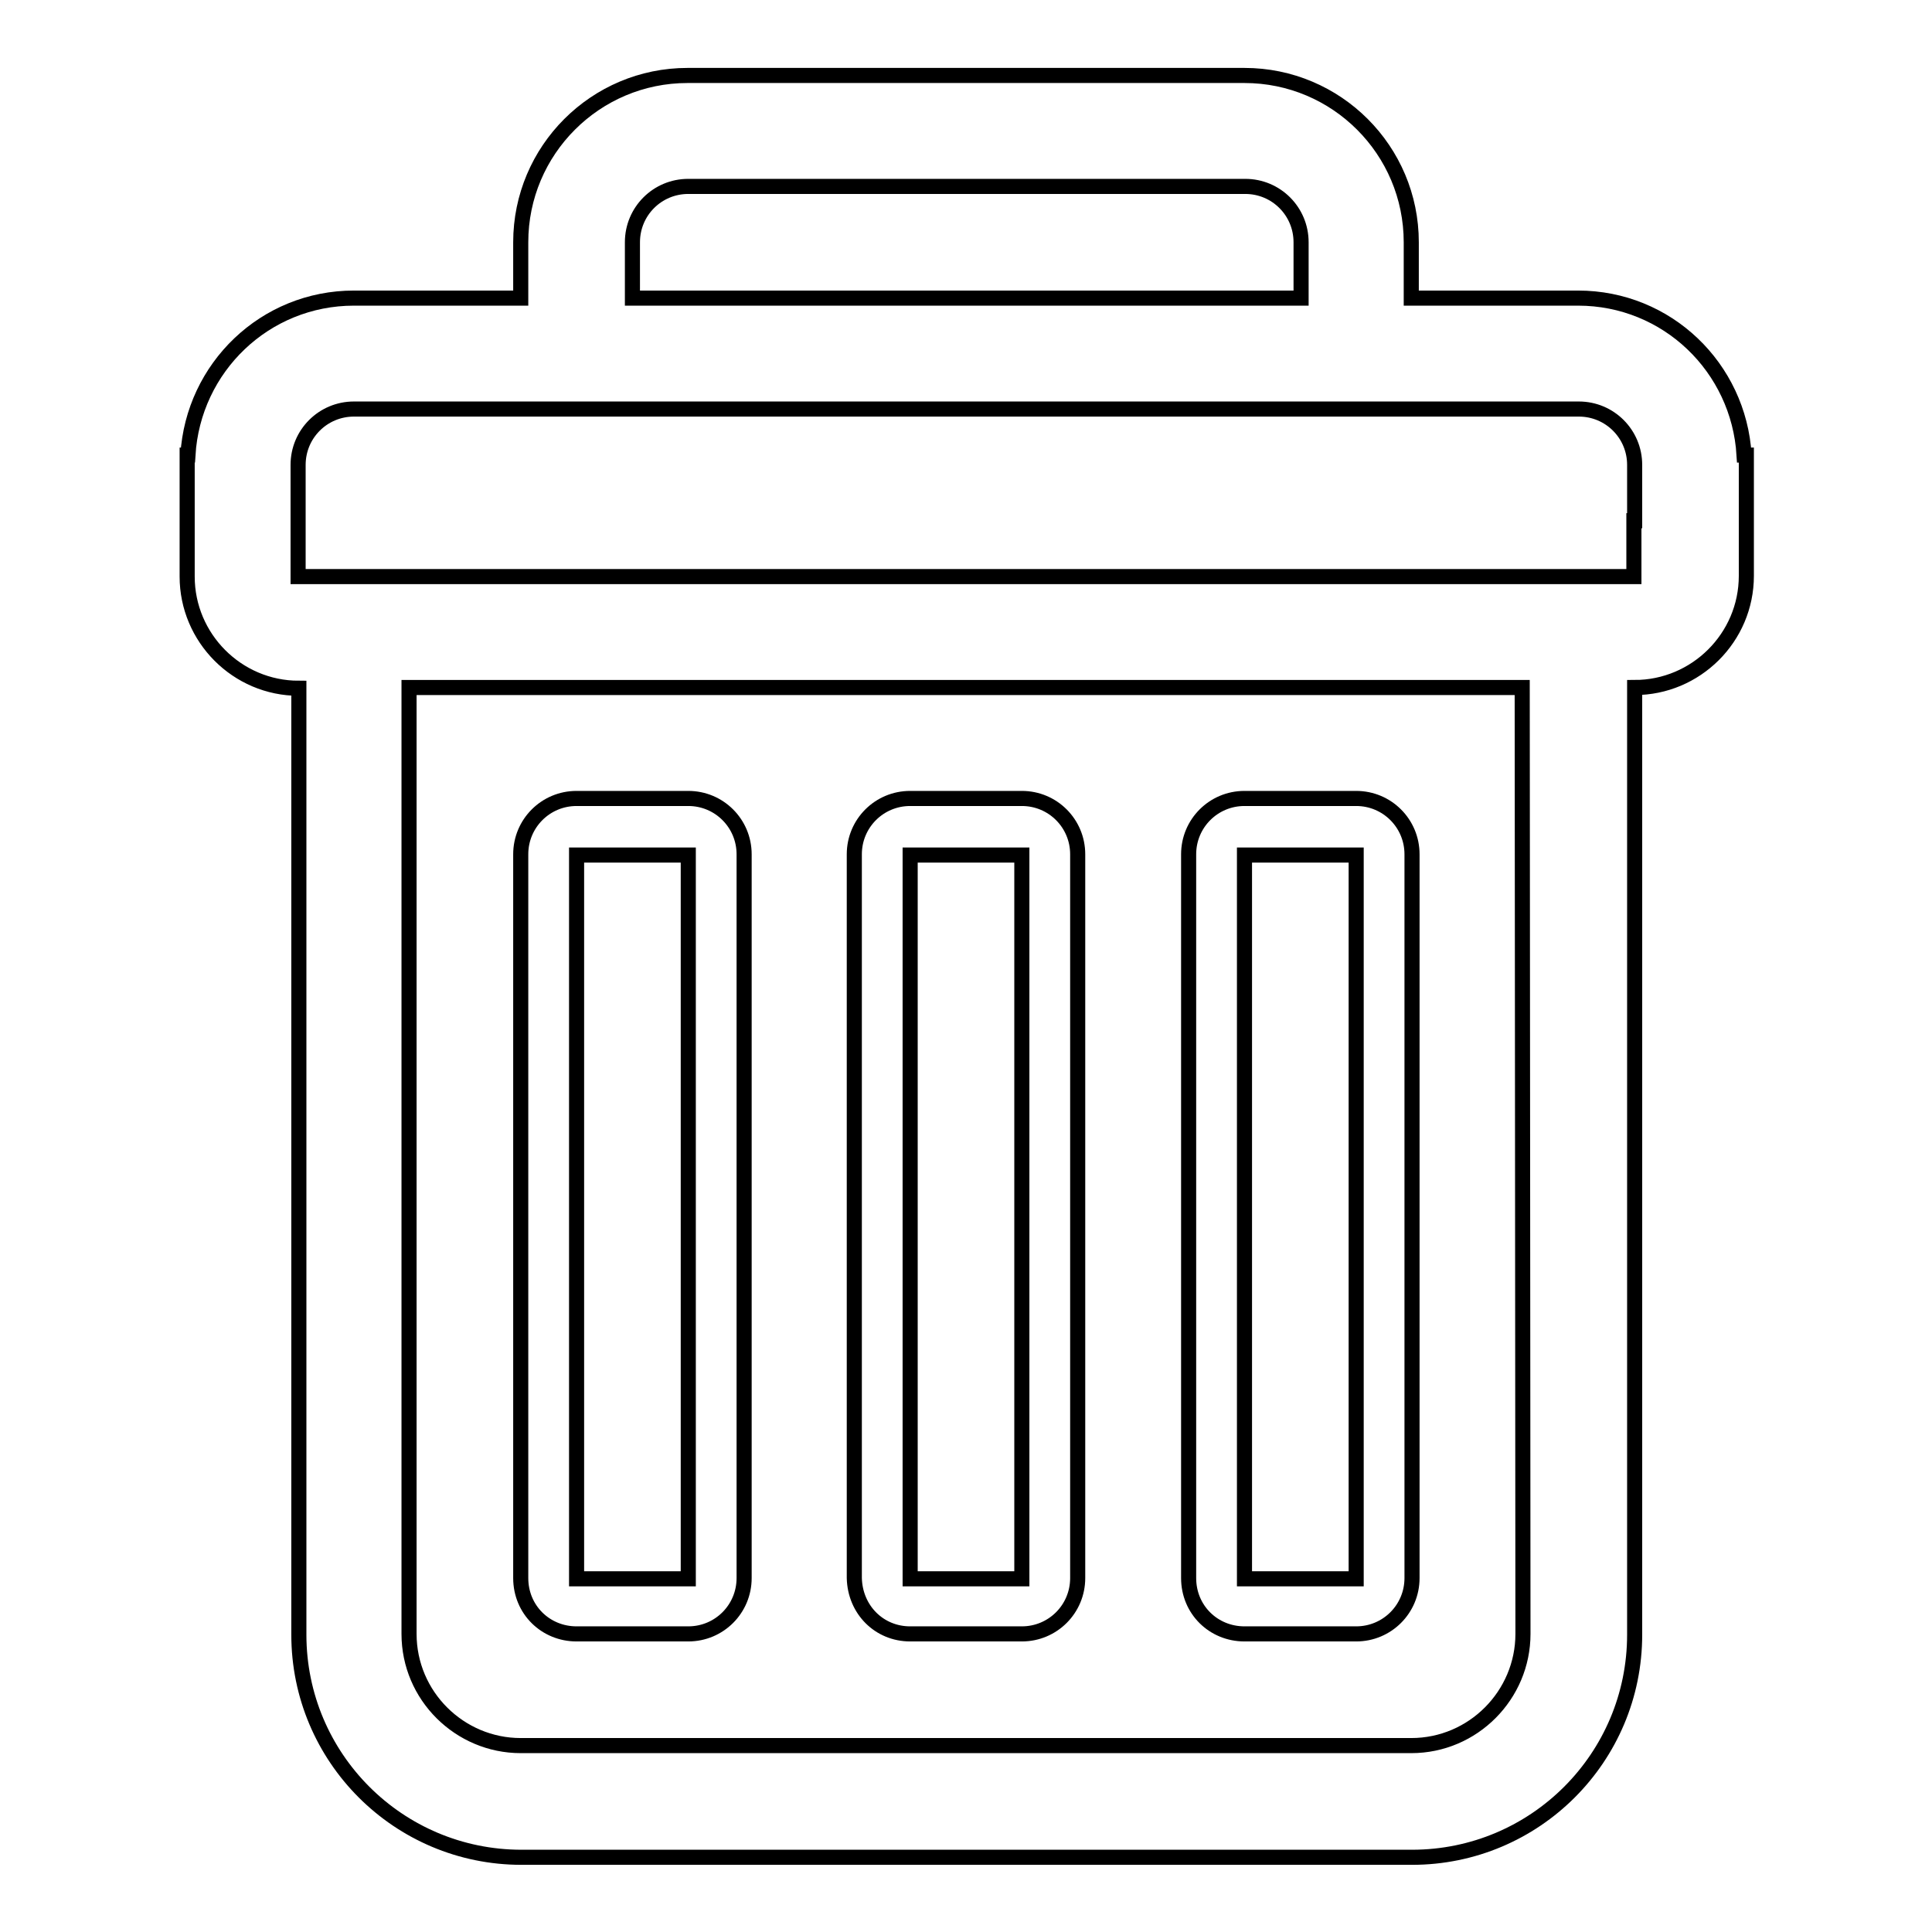 <?xml version="1.0" encoding="utf-8"?>
<!-- Svg Vector Icons : http://www.onlinewebfonts.com/icon -->
<!DOCTYPE svg PUBLIC "-//W3C//DTD SVG 1.1//EN" "http://www.w3.org/Graphics/SVG/1.1/DTD/svg11.dtd">
<svg version="1.1" xmlns="http://www.w3.org/2000/svg" xmlns:xlink="http://www.w3.org/1999/xlink" x="0px" y="0px" viewBox="0 0 256 256" enable-background="new 0 0 256 256" xml:space="preserve">
<g><g><path stroke-width="2" fill-opacity="0" stroke="#000000"  d="M231.1,60.3c-0.7-11.6-10.2-20.8-22-20.8H187v-7.4v0c0-12.2-9.9-22.1-22.1-22.1H91.1C78.9,10,69,19.9,69,32.1l0,0v7.4H46.9c-11.8,0-21.3,9.2-22,20.8h-0.1V69v7.4c0,8.1,6.6,14.8,14.8,14.8l0,0v125.4c0,16.3,13.2,29.5,29.5,29.5h118c16.3,0,29.5-13.2,29.5-29.5V91.1l0,0c8.1,0,14.8-6.6,14.8-14.8V69v-8.7H231.1z M83.8,32.1c0-4.1,3.3-7.4,7.4-7.4h73.8c4.1,0,7.4,3.3,7.4,7.4v7.4H83.8V32.1z M201.8,216.5c0,8.1-6.6,14.8-14.8,14.8H69c-8.1,0-14.8-6.6-14.8-14.8V91.1h147.5L201.8,216.5L201.8,216.5z M216.5,69v7.4h-177V69v-7.4c0-4.1,3.3-7.4,7.4-7.4h162.3c4.1,0,7.4,3.3,7.4,7.4V69z"/><path stroke-width="2" fill-opacity="0" stroke="#000000"  d="M76.4,216.5h14.8c4.1,0,7.4-3.3,7.4-7.4v-95.9c0-4.1-3.3-7.4-7.4-7.4H76.4c-4.1,0-7.4,3.3-7.4,7.4v95.9C69,213.3,72.3,216.5,76.4,216.5z M76.4,113.3h14.8v95.9H76.4V113.3z"/><path stroke-width="2" fill-opacity="0" stroke="#000000"  d="M120.6,216.5h14.8c4.1,0,7.4-3.3,7.4-7.4v-95.9c0-4.1-3.3-7.4-7.4-7.4h-14.8c-4.1,0-7.4,3.3-7.4,7.4v95.9C113.3,213.3,116.5,216.5,120.6,216.5z M120.6,113.3h14.8v95.9h-14.8V113.3z"/><path stroke-width="2" fill-opacity="0" stroke="#000000"  d="M164.9,216.5h14.8c4.1,0,7.4-3.3,7.4-7.4v-95.9c0-4.1-3.3-7.4-7.4-7.4h-14.8c-4.1,0-7.4,3.3-7.4,7.4v95.9C157.5,213.3,160.8,216.5,164.9,216.5z M164.9,113.3h14.8v95.9h-14.8V113.3z"/></g></g>
</svg>